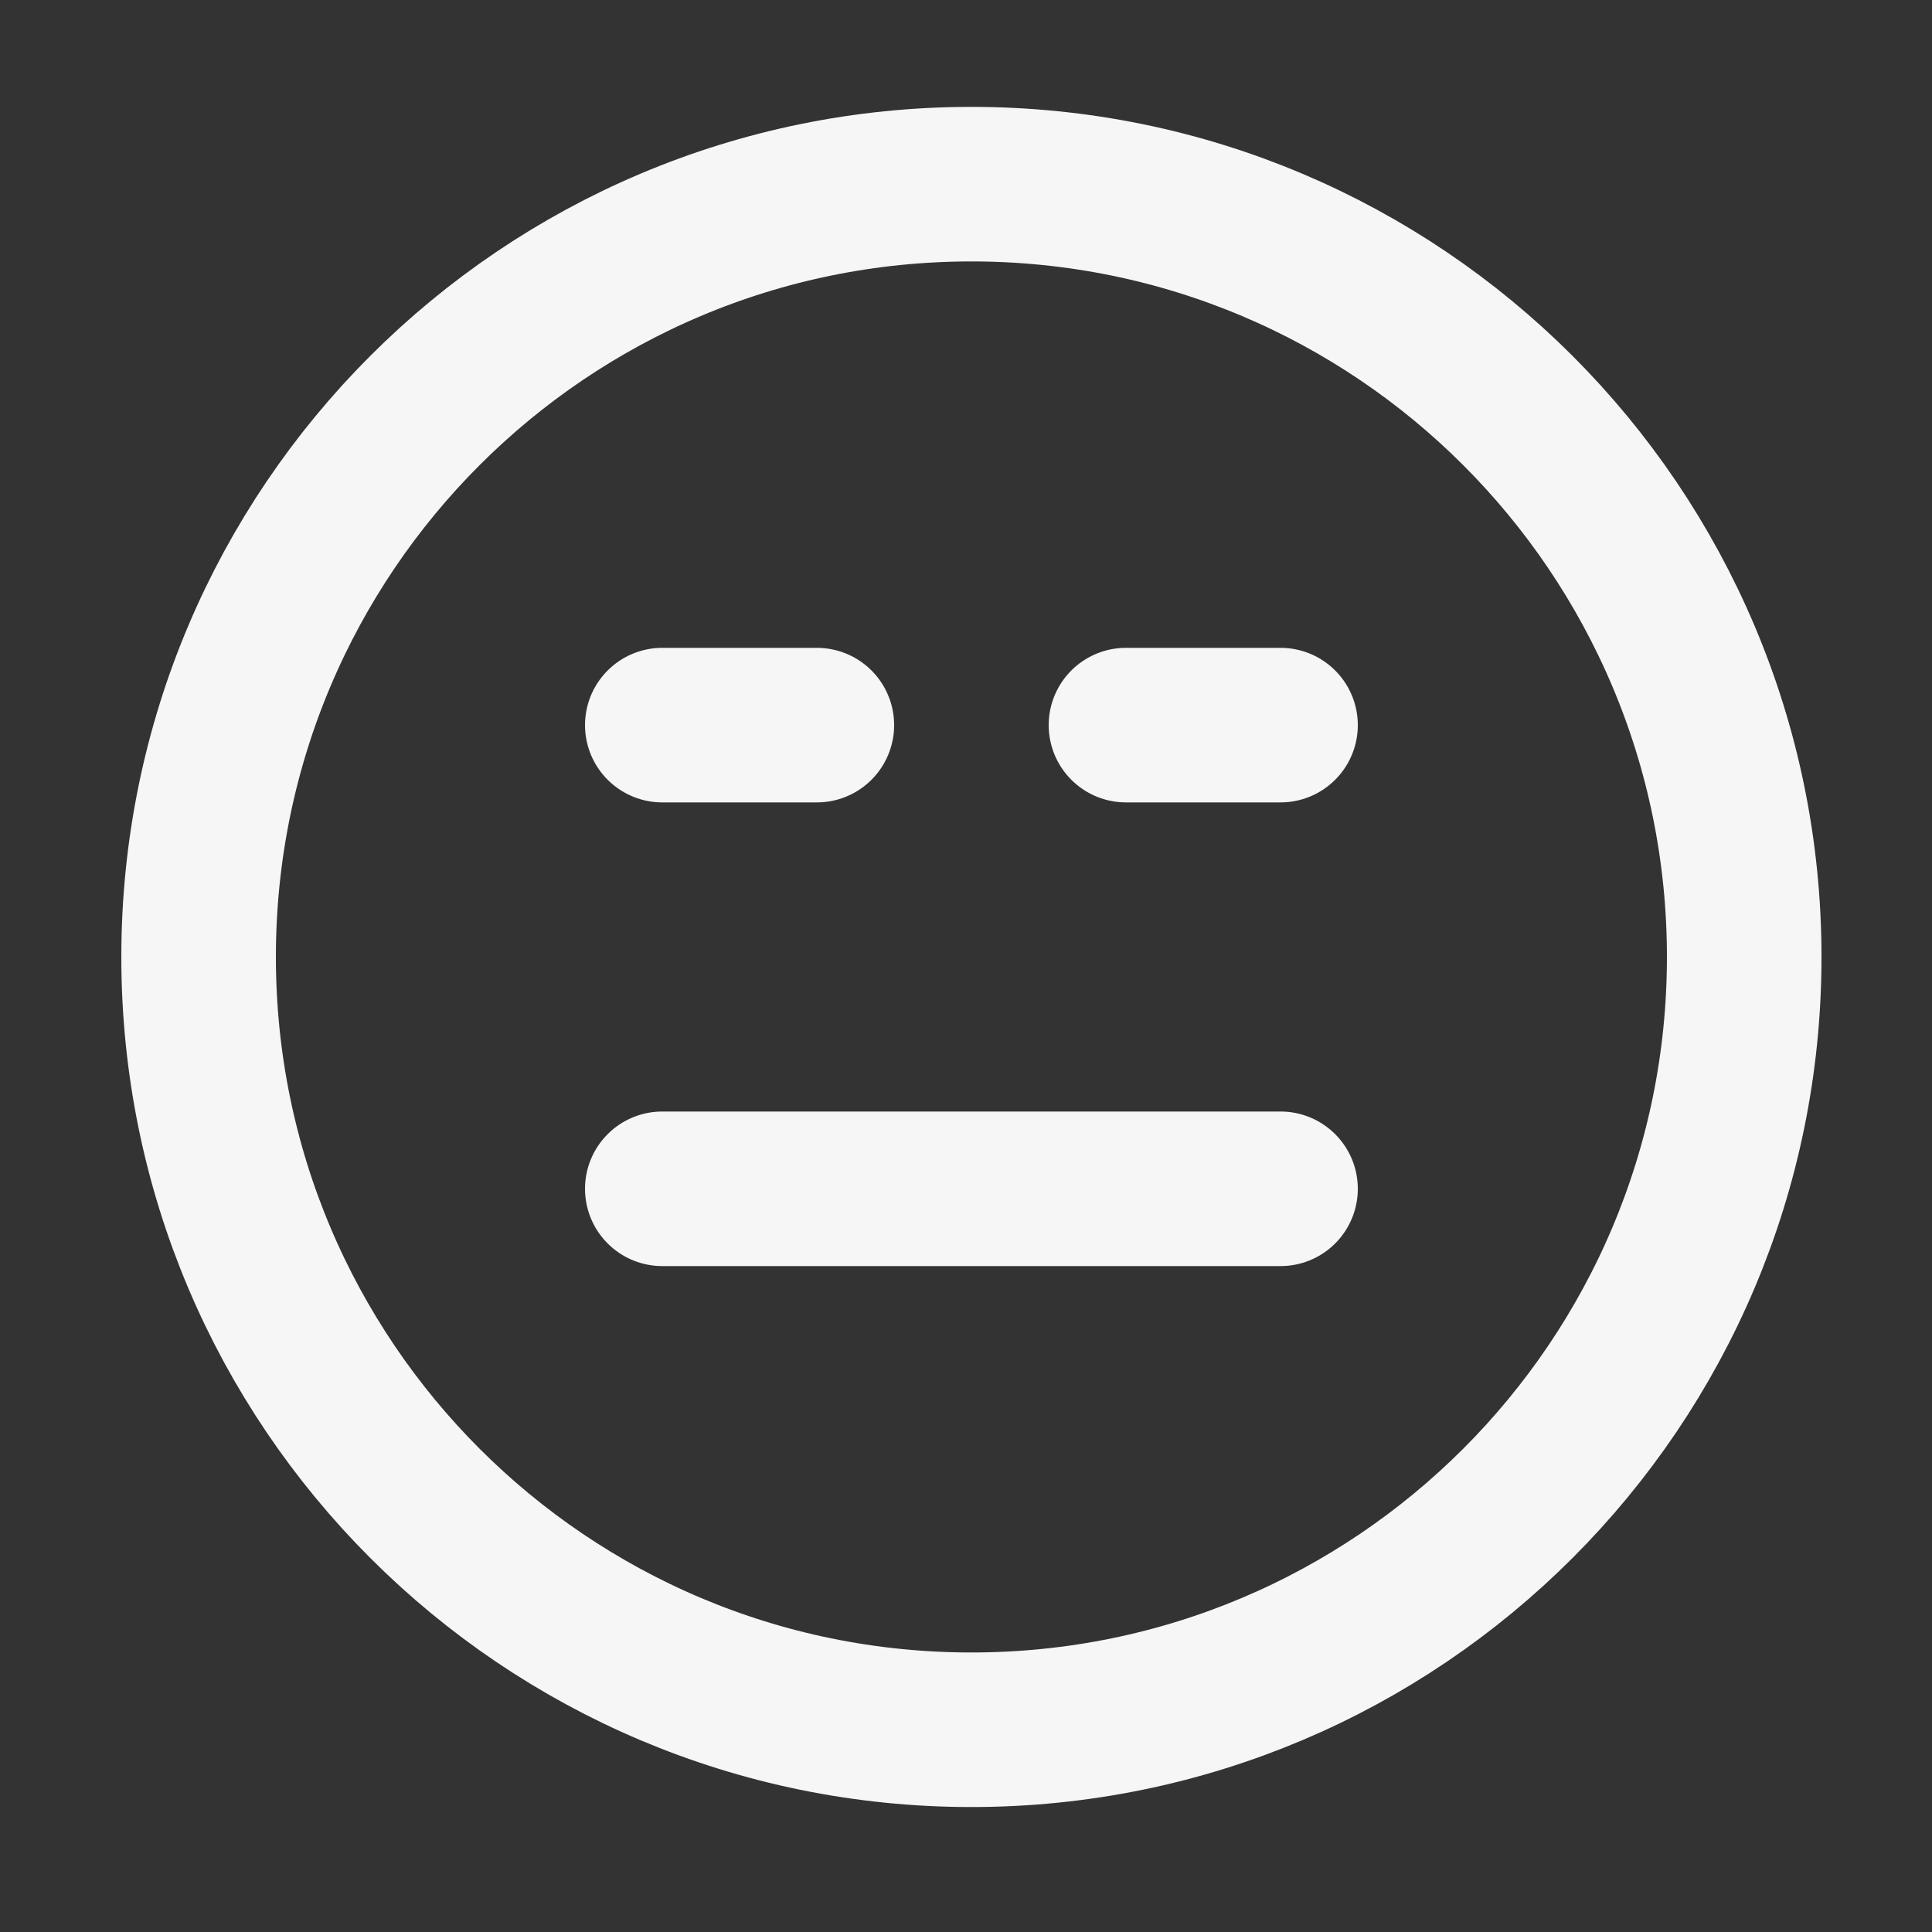 <?xml version="1.0" encoding="UTF-8"?> <svg xmlns="http://www.w3.org/2000/svg" width="25" height="25" viewBox="0 0 25 25" fill="none"><rect x="0" y="0" width="25" height="25" fill="#333333" stroke="none"/><path d="M8.57 15.383H16.57M8.57 9.383H10.57M14.57 9.383H16.57M22.57 12.383C22.57 17.905 18.093 22.383 12.57 22.383C7.047 22.383 2.57 17.905 2.57 12.383C2.57 6.86 7.047 2.383 12.57 2.383C18.093 2.383 22.57 6.86 22.57 12.383Z" stroke="#F6F6F6" stroke-width="2" stroke-linecap="round" stroke-linejoin="round"></path></svg> 